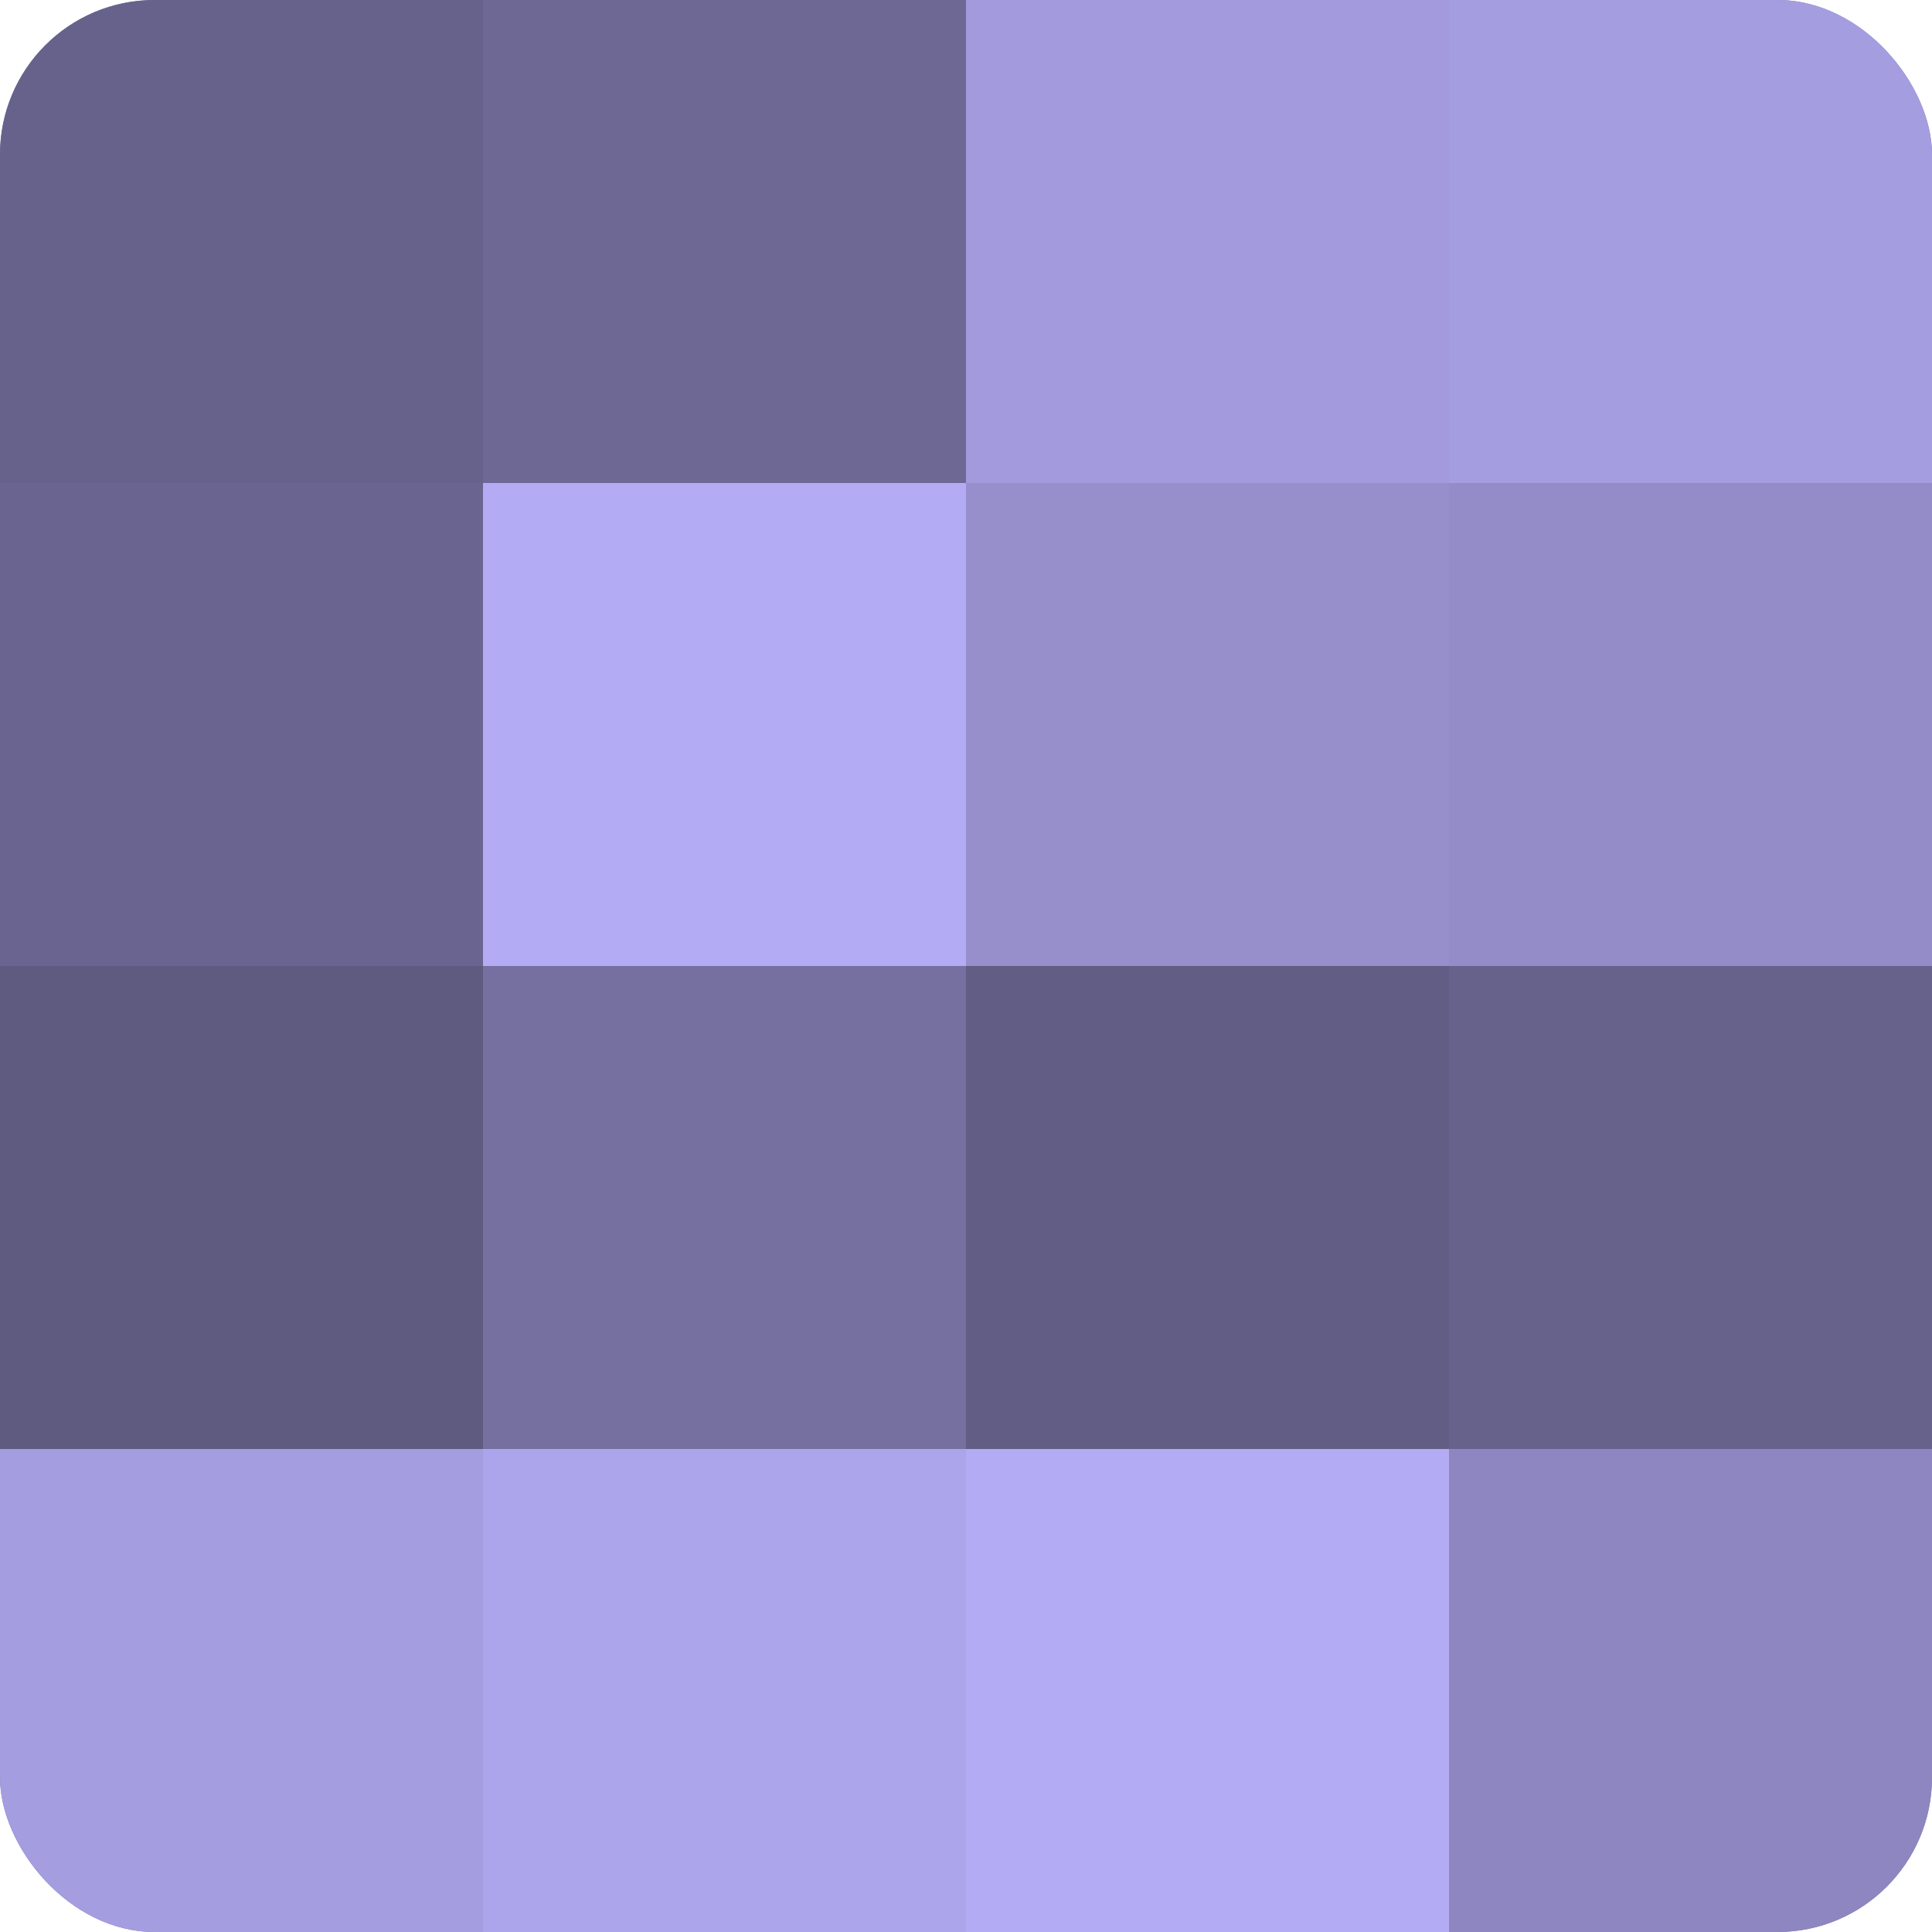 <?xml version="1.0" encoding="UTF-8"?>
<svg xmlns="http://www.w3.org/2000/svg" width="60" height="60" viewBox="0 0 100 100" preserveAspectRatio="xMidYMid meet"><defs><clipPath id="c" width="100" height="100"><rect width="100" height="100" rx="8" ry="8"/></clipPath></defs><g clip-path="url(#c)"><rect width="100" height="100" fill="#7670a0"/><rect width="25" height="25" fill="#67628c"/><rect y="25" width="25" height="25" fill="#6a6590"/><rect y="50" width="25" height="25" fill="#5e5a80"/><rect y="75" width="25" height="25" fill="#a49de0"/><rect x="25" width="25" height="25" fill="#6d6894"/><rect x="25" y="25" width="25" height="25" fill="#b3abf4"/><rect x="25" y="50" width="25" height="25" fill="#7670a0"/><rect x="25" y="75" width="25" height="25" fill="#ada5ec"/><rect x="50" width="25" height="25" fill="#a29adc"/><rect x="50" y="25" width="25" height="25" fill="#968fcc"/><rect x="50" y="50" width="25" height="25" fill="#615d84"/><rect x="50" y="75" width="25" height="25" fill="#b3abf4"/><rect x="75" width="25" height="25" fill="#a49de0"/><rect x="75" y="25" width="25" height="25" fill="#938cc8"/><rect x="75" y="50" width="25" height="25" fill="#67628c"/><rect x="75" y="75" width="25" height="25" fill="#8d86c0"/></g></svg>
